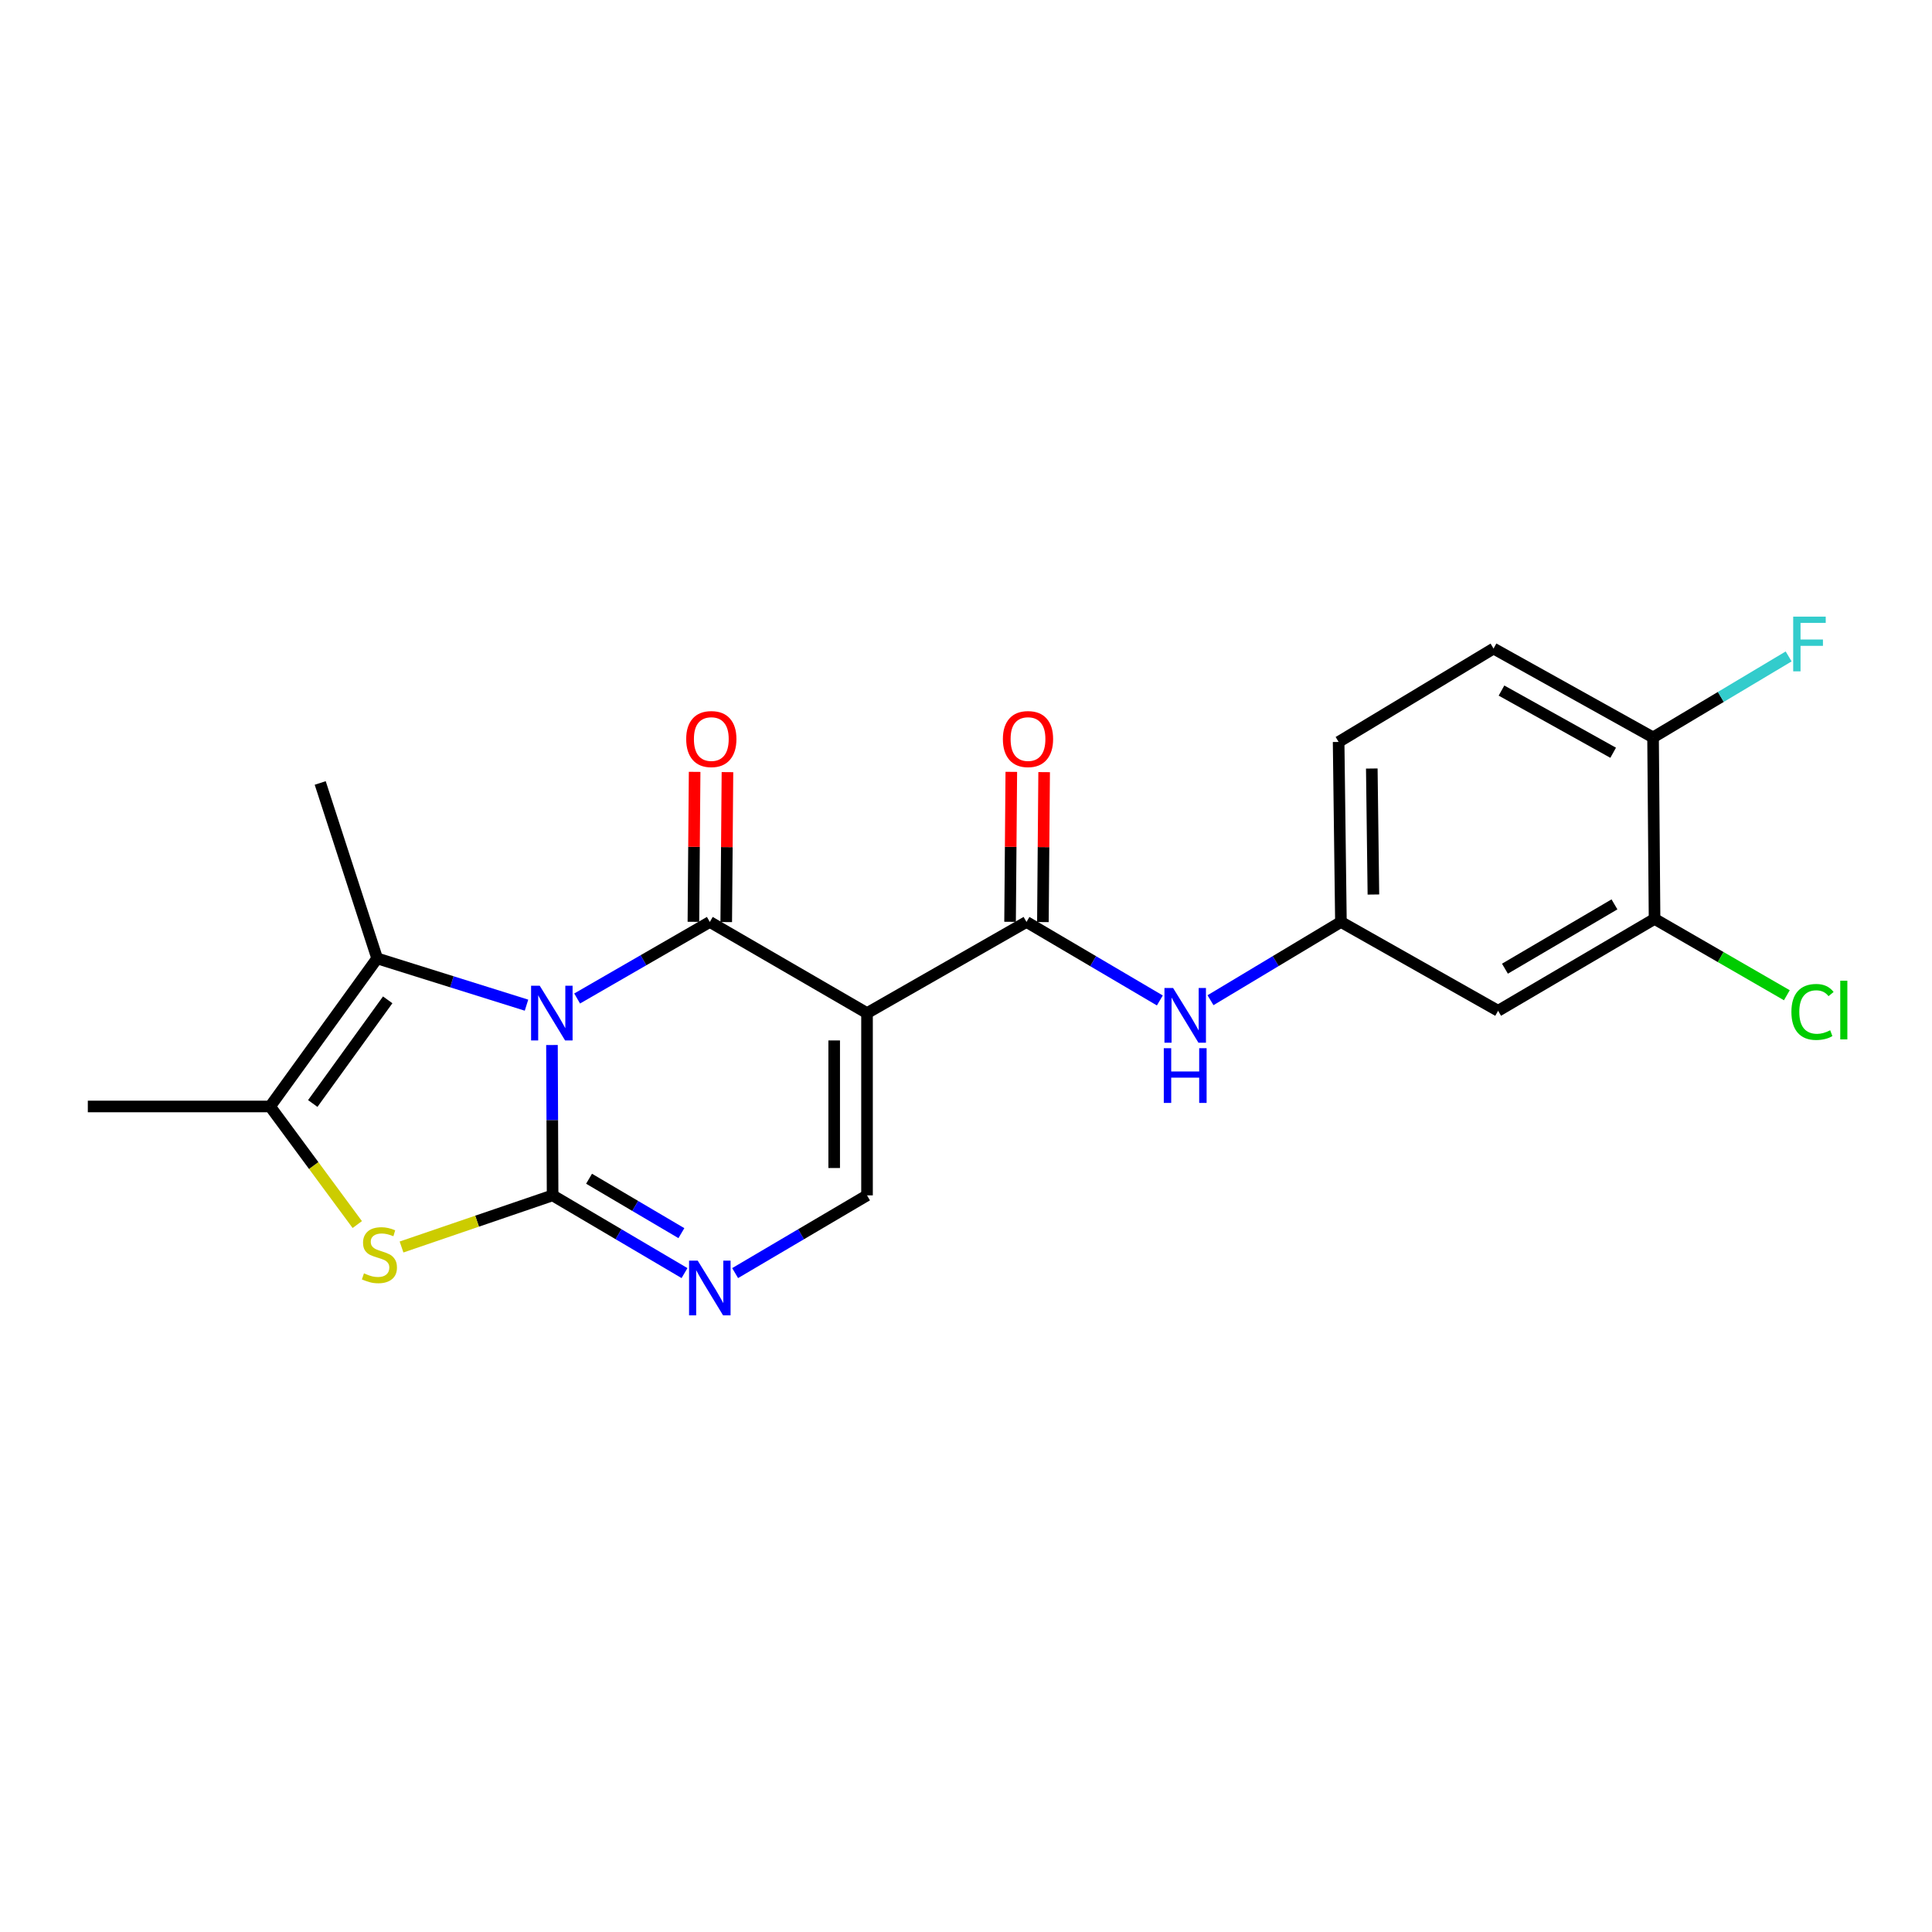 <?xml version='1.0' encoding='iso-8859-1'?>
<svg version='1.1' baseProfile='full'
              xmlns='http://www.w3.org/2000/svg'
                      xmlns:rdkit='http://www.rdkit.org/xml'
                      xmlns:xlink='http://www.w3.org/1999/xlink'
                  xml:space='preserve'
width='1000px' height='1000px' viewBox='0 0 1000 1000'>
<!-- END OF HEADER -->
<rect style='opacity:1.0;fill:#FFFFFF;stroke:none' width='1000' height='1000' x='0' y='0'> </rect>
<path class='bond-0' d='M 285.697,540.897 L 285.861,579.807' style='fill:none;fill-rule:evenodd;stroke:#0000FF;stroke-width:6px;stroke-linecap:butt;stroke-linejoin:miter;stroke-opacity:1' />
<path class='bond-0' d='M 285.861,579.807 L 286.025,618.718' style='fill:none;fill-rule:evenodd;stroke:#000000;stroke-width:6px;stroke-linecap:butt;stroke-linejoin:miter;stroke-opacity:1' />
<path class='bond-1' d='M 298.728,516.82 L 333.065,497.009' style='fill:none;fill-rule:evenodd;stroke:#0000FF;stroke-width:6px;stroke-linecap:butt;stroke-linejoin:miter;stroke-opacity:1' />
<path class='bond-1' d='M 333.065,497.009 L 367.401,477.199' style='fill:none;fill-rule:evenodd;stroke:#000000;stroke-width:6px;stroke-linecap:butt;stroke-linejoin:miter;stroke-opacity:1' />
<path class='bond-3' d='M 272.519,520.273 L 233.868,508.168' style='fill:none;fill-rule:evenodd;stroke:#0000FF;stroke-width:6px;stroke-linecap:butt;stroke-linejoin:miter;stroke-opacity:1' />
<path class='bond-3' d='M 233.868,508.168 L 195.216,496.063' style='fill:none;fill-rule:evenodd;stroke:#000000;stroke-width:6px;stroke-linecap:butt;stroke-linejoin:miter;stroke-opacity:1' />
<path class='bond-4' d='M 286.025,618.718 L 246.93,632.08' style='fill:none;fill-rule:evenodd;stroke:#000000;stroke-width:6px;stroke-linecap:butt;stroke-linejoin:miter;stroke-opacity:1' />
<path class='bond-4' d='M 246.93,632.08 L 207.835,645.443' style='fill:none;fill-rule:evenodd;stroke:#CCCC00;stroke-width:6px;stroke-linecap:butt;stroke-linejoin:miter;stroke-opacity:1' />
<path class='bond-5' d='M 286.025,618.718 L 320.162,638.834' style='fill:none;fill-rule:evenodd;stroke:#000000;stroke-width:6px;stroke-linecap:butt;stroke-linejoin:miter;stroke-opacity:1' />
<path class='bond-5' d='M 320.162,638.834 L 354.3,658.951' style='fill:none;fill-rule:evenodd;stroke:#0000FF;stroke-width:6px;stroke-linecap:butt;stroke-linejoin:miter;stroke-opacity:1' />
<path class='bond-5' d='M 304.894,610.111 L 328.79,624.193' style='fill:none;fill-rule:evenodd;stroke:#000000;stroke-width:6px;stroke-linecap:butt;stroke-linejoin:miter;stroke-opacity:1' />
<path class='bond-5' d='M 328.79,624.193 L 352.686,638.274' style='fill:none;fill-rule:evenodd;stroke:#0000FF;stroke-width:6px;stroke-linecap:butt;stroke-linejoin:miter;stroke-opacity:1' />
<path class='bond-2' d='M 367.401,477.199 L 448.768,524.378' style='fill:none;fill-rule:evenodd;stroke:#000000;stroke-width:6px;stroke-linecap:butt;stroke-linejoin:miter;stroke-opacity:1' />
<path class='bond-11' d='M 375.898,477.268 L 376.215,438.46' style='fill:none;fill-rule:evenodd;stroke:#000000;stroke-width:6px;stroke-linecap:butt;stroke-linejoin:miter;stroke-opacity:1' />
<path class='bond-11' d='M 376.215,438.46 L 376.532,399.651' style='fill:none;fill-rule:evenodd;stroke:#FF0000;stroke-width:6px;stroke-linecap:butt;stroke-linejoin:miter;stroke-opacity:1' />
<path class='bond-11' d='M 358.904,477.129 L 359.221,438.321' style='fill:none;fill-rule:evenodd;stroke:#000000;stroke-width:6px;stroke-linecap:butt;stroke-linejoin:miter;stroke-opacity:1' />
<path class='bond-11' d='M 359.221,438.321 L 359.538,399.512' style='fill:none;fill-rule:evenodd;stroke:#FF0000;stroke-width:6px;stroke-linecap:butt;stroke-linejoin:miter;stroke-opacity:1' />
<path class='bond-6' d='M 448.768,524.378 L 531.306,477.199' style='fill:none;fill-rule:evenodd;stroke:#000000;stroke-width:6px;stroke-linecap:butt;stroke-linejoin:miter;stroke-opacity:1' />
<path class='bond-7' d='M 448.768,524.378 L 448.768,618.718' style='fill:none;fill-rule:evenodd;stroke:#000000;stroke-width:6px;stroke-linecap:butt;stroke-linejoin:miter;stroke-opacity:1' />
<path class='bond-7' d='M 431.773,538.529 L 431.773,604.567' style='fill:none;fill-rule:evenodd;stroke:#000000;stroke-width:6px;stroke-linecap:butt;stroke-linejoin:miter;stroke-opacity:1' />
<path class='bond-8' d='M 195.216,496.063 L 139.804,572.709' style='fill:none;fill-rule:evenodd;stroke:#000000;stroke-width:6px;stroke-linecap:butt;stroke-linejoin:miter;stroke-opacity:1' />
<path class='bond-8' d='M 200.677,517.517 L 161.888,571.169' style='fill:none;fill-rule:evenodd;stroke:#000000;stroke-width:6px;stroke-linecap:butt;stroke-linejoin:miter;stroke-opacity:1' />
<path class='bond-20' d='M 195.216,496.063 L 165.74,405.264' style='fill:none;fill-rule:evenodd;stroke:#000000;stroke-width:6px;stroke-linecap:butt;stroke-linejoin:miter;stroke-opacity:1' />
<path class='bond-22' d='M 184.925,633.83 L 162.364,603.269' style='fill:none;fill-rule:evenodd;stroke:#CCCC00;stroke-width:6px;stroke-linecap:butt;stroke-linejoin:miter;stroke-opacity:1' />
<path class='bond-22' d='M 162.364,603.269 L 139.804,572.709' style='fill:none;fill-rule:evenodd;stroke:#000000;stroke-width:6px;stroke-linecap:butt;stroke-linejoin:miter;stroke-opacity:1' />
<path class='bond-23' d='M 380.502,658.95 L 414.635,638.834' style='fill:none;fill-rule:evenodd;stroke:#0000FF;stroke-width:6px;stroke-linecap:butt;stroke-linejoin:miter;stroke-opacity:1' />
<path class='bond-23' d='M 414.635,638.834 L 448.768,618.718' style='fill:none;fill-rule:evenodd;stroke:#000000;stroke-width:6px;stroke-linecap:butt;stroke-linejoin:miter;stroke-opacity:1' />
<path class='bond-9' d='M 531.306,477.199 L 565.82,497.516' style='fill:none;fill-rule:evenodd;stroke:#000000;stroke-width:6px;stroke-linecap:butt;stroke-linejoin:miter;stroke-opacity:1' />
<path class='bond-9' d='M 565.82,497.516 L 600.333,517.833' style='fill:none;fill-rule:evenodd;stroke:#0000FF;stroke-width:6px;stroke-linecap:butt;stroke-linejoin:miter;stroke-opacity:1' />
<path class='bond-14' d='M 539.803,477.269 L 540.124,438.461' style='fill:none;fill-rule:evenodd;stroke:#000000;stroke-width:6px;stroke-linecap:butt;stroke-linejoin:miter;stroke-opacity:1' />
<path class='bond-14' d='M 540.124,438.461 L 540.445,399.652' style='fill:none;fill-rule:evenodd;stroke:#FF0000;stroke-width:6px;stroke-linecap:butt;stroke-linejoin:miter;stroke-opacity:1' />
<path class='bond-14' d='M 522.809,477.128 L 523.13,438.32' style='fill:none;fill-rule:evenodd;stroke:#000000;stroke-width:6px;stroke-linecap:butt;stroke-linejoin:miter;stroke-opacity:1' />
<path class='bond-14' d='M 523.13,438.32 L 523.451,399.511' style='fill:none;fill-rule:evenodd;stroke:#FF0000;stroke-width:6px;stroke-linecap:butt;stroke-linejoin:miter;stroke-opacity:1' />
<path class='bond-21' d='M 139.804,572.709 L 45.455,572.709' style='fill:none;fill-rule:evenodd;stroke:#000000;stroke-width:6px;stroke-linecap:butt;stroke-linejoin:miter;stroke-opacity:1' />
<path class='bond-13' d='M 626.547,517.705 L 660.303,497.452' style='fill:none;fill-rule:evenodd;stroke:#0000FF;stroke-width:6px;stroke-linecap:butt;stroke-linejoin:miter;stroke-opacity:1' />
<path class='bond-13' d='M 660.303,497.452 L 694.059,477.199' style='fill:none;fill-rule:evenodd;stroke:#000000;stroke-width:6px;stroke-linecap:butt;stroke-linejoin:miter;stroke-opacity:1' />
<path class='bond-10' d='M 856.397,475.622 L 775.417,523.179' style='fill:none;fill-rule:evenodd;stroke:#000000;stroke-width:6px;stroke-linecap:butt;stroke-linejoin:miter;stroke-opacity:1' />
<path class='bond-10' d='M 835.643,468.101 L 778.957,501.391' style='fill:none;fill-rule:evenodd;stroke:#000000;stroke-width:6px;stroke-linecap:butt;stroke-linejoin:miter;stroke-opacity:1' />
<path class='bond-17' d='M 856.397,475.622 L 890.634,495.38' style='fill:none;fill-rule:evenodd;stroke:#000000;stroke-width:6px;stroke-linecap:butt;stroke-linejoin:miter;stroke-opacity:1' />
<path class='bond-17' d='M 890.634,495.38 L 924.871,515.138' style='fill:none;fill-rule:evenodd;stroke:#00CC00;stroke-width:6px;stroke-linecap:butt;stroke-linejoin:miter;stroke-opacity:1' />
<path class='bond-24' d='M 856.397,475.622 L 855.622,381.679' style='fill:none;fill-rule:evenodd;stroke:#000000;stroke-width:6px;stroke-linecap:butt;stroke-linejoin:miter;stroke-opacity:1' />
<path class='bond-12' d='M 775.417,523.179 L 694.059,477.199' style='fill:none;fill-rule:evenodd;stroke:#000000;stroke-width:6px;stroke-linecap:butt;stroke-linejoin:miter;stroke-opacity:1' />
<path class='bond-18' d='M 694.059,477.199 L 692.869,384.03' style='fill:none;fill-rule:evenodd;stroke:#000000;stroke-width:6px;stroke-linecap:butt;stroke-linejoin:miter;stroke-opacity:1' />
<path class='bond-18' d='M 710.874,463.006 L 710.041,397.788' style='fill:none;fill-rule:evenodd;stroke:#000000;stroke-width:6px;stroke-linecap:butt;stroke-linejoin:miter;stroke-opacity:1' />
<path class='bond-15' d='M 855.622,381.679 L 773.056,335.689' style='fill:none;fill-rule:evenodd;stroke:#000000;stroke-width:6px;stroke-linecap:butt;stroke-linejoin:miter;stroke-opacity:1' />
<path class='bond-15' d='M 834.968,389.627 L 777.171,357.435' style='fill:none;fill-rule:evenodd;stroke:#000000;stroke-width:6px;stroke-linecap:butt;stroke-linejoin:miter;stroke-opacity:1' />
<path class='bond-19' d='M 855.622,381.679 L 890.71,360.722' style='fill:none;fill-rule:evenodd;stroke:#000000;stroke-width:6px;stroke-linecap:butt;stroke-linejoin:miter;stroke-opacity:1' />
<path class='bond-19' d='M 890.71,360.722 L 925.797,339.766' style='fill:none;fill-rule:evenodd;stroke:#33CCCC;stroke-width:6px;stroke-linecap:butt;stroke-linejoin:miter;stroke-opacity:1' />
<path class='bond-16' d='M 773.056,335.689 L 692.869,384.03' style='fill:none;fill-rule:evenodd;stroke:#000000;stroke-width:6px;stroke-linecap:butt;stroke-linejoin:miter;stroke-opacity:1' />
<path  class='atom-0' d='M 279.368 510.218
L 288.648 525.218
Q 289.568 526.698, 291.048 529.378
Q 292.528 532.058, 292.608 532.218
L 292.608 510.218
L 296.368 510.218
L 296.368 538.538
L 292.488 538.538
L 282.528 522.138
Q 281.368 520.218, 280.128 518.018
Q 278.928 515.818, 278.568 515.138
L 278.568 538.538
L 274.888 538.538
L 274.888 510.218
L 279.368 510.218
' fill='#0000FF'/>
<path  class='atom-5' d='M 188.387 659.075
Q 188.707 659.195, 190.027 659.755
Q 191.347 660.315, 192.787 660.675
Q 194.267 660.995, 195.707 660.995
Q 198.387 660.995, 199.947 659.715
Q 201.507 658.395, 201.507 656.115
Q 201.507 654.555, 200.707 653.595
Q 199.947 652.635, 198.747 652.115
Q 197.547 651.595, 195.547 650.995
Q 193.027 650.235, 191.507 649.515
Q 190.027 648.795, 188.947 647.275
Q 187.907 645.755, 187.907 643.195
Q 187.907 639.635, 190.307 637.435
Q 192.747 635.235, 197.547 635.235
Q 200.827 635.235, 204.547 636.795
L 203.627 639.875
Q 200.227 638.475, 197.667 638.475
Q 194.907 638.475, 193.387 639.635
Q 191.867 640.755, 191.907 642.715
Q 191.907 644.235, 192.667 645.155
Q 193.467 646.075, 194.587 646.595
Q 195.747 647.115, 197.667 647.715
Q 200.227 648.515, 201.747 649.315
Q 203.267 650.115, 204.347 651.755
Q 205.467 653.355, 205.467 656.115
Q 205.467 660.035, 202.827 662.155
Q 200.227 664.235, 195.867 664.235
Q 193.347 664.235, 191.427 663.675
Q 189.547 663.155, 187.307 662.235
L 188.387 659.075
' fill='#CCCC00'/>
<path  class='atom-6' d='M 361.141 652.511
L 370.421 667.511
Q 371.341 668.991, 372.821 671.671
Q 374.301 674.351, 374.381 674.511
L 374.381 652.511
L 378.141 652.511
L 378.141 680.831
L 374.261 680.831
L 364.301 664.431
Q 363.141 662.511, 361.901 660.311
Q 360.701 658.111, 360.341 657.431
L 360.341 680.831
L 356.661 680.831
L 356.661 652.511
L 361.141 652.511
' fill='#0000FF'/>
<path  class='atom-10' d='M 607.197 511.398
L 616.477 526.398
Q 617.397 527.878, 618.877 530.558
Q 620.357 533.238, 620.437 533.398
L 620.437 511.398
L 624.197 511.398
L 624.197 539.718
L 620.317 539.718
L 610.357 523.318
Q 609.197 521.398, 607.957 519.198
Q 606.757 516.998, 606.397 516.318
L 606.397 539.718
L 602.717 539.718
L 602.717 511.398
L 607.197 511.398
' fill='#0000FF'/>
<path  class='atom-10' d='M 602.377 542.55
L 606.217 542.55
L 606.217 554.59
L 620.697 554.59
L 620.697 542.55
L 624.537 542.55
L 624.537 570.87
L 620.697 570.87
L 620.697 557.79
L 606.217 557.79
L 606.217 570.87
L 602.377 570.87
L 602.377 542.55
' fill='#0000FF'/>
<path  class='atom-12' d='M 355.175 382.533
Q 355.175 375.733, 358.535 371.933
Q 361.895 368.133, 368.175 368.133
Q 374.455 368.133, 377.815 371.933
Q 381.175 375.733, 381.175 382.533
Q 381.175 389.413, 377.775 393.333
Q 374.375 397.213, 368.175 397.213
Q 361.935 397.213, 358.535 393.333
Q 355.175 389.453, 355.175 382.533
M 368.175 394.013
Q 372.495 394.013, 374.815 391.133
Q 377.175 388.213, 377.175 382.533
Q 377.175 376.973, 374.815 374.173
Q 372.495 371.333, 368.175 371.333
Q 363.855 371.333, 361.495 374.133
Q 359.175 376.933, 359.175 382.533
Q 359.175 388.253, 361.495 391.133
Q 363.855 394.013, 368.175 394.013
' fill='#FF0000'/>
<path  class='atom-15' d='M 519.09 382.533
Q 519.09 375.733, 522.45 371.933
Q 525.81 368.133, 532.09 368.133
Q 538.37 368.133, 541.73 371.933
Q 545.09 375.733, 545.09 382.533
Q 545.09 389.413, 541.69 393.333
Q 538.29 397.213, 532.09 397.213
Q 525.85 397.213, 522.45 393.333
Q 519.09 389.453, 519.09 382.533
M 532.09 394.013
Q 536.41 394.013, 538.73 391.133
Q 541.09 388.213, 541.09 382.533
Q 541.09 376.973, 538.73 374.173
Q 536.41 371.333, 532.09 371.333
Q 527.77 371.333, 525.41 374.133
Q 523.09 376.933, 523.09 382.533
Q 523.09 388.253, 525.41 391.133
Q 527.77 394.013, 532.09 394.013
' fill='#FF0000'/>
<path  class='atom-18' d='M 927.231 523.781
Q 927.231 516.741, 930.511 513.061
Q 933.831 509.341, 940.111 509.341
Q 945.951 509.341, 949.071 513.461
L 946.431 515.621
Q 944.151 512.621, 940.111 512.621
Q 935.831 512.621, 933.551 515.501
Q 931.311 518.341, 931.311 523.781
Q 931.311 529.381, 933.631 532.261
Q 935.991 535.141, 940.551 535.141
Q 943.671 535.141, 947.311 533.261
L 948.431 536.261
Q 946.951 537.221, 944.711 537.781
Q 942.471 538.341, 939.991 538.341
Q 933.831 538.341, 930.511 534.581
Q 927.231 530.821, 927.231 523.781
' fill='#00CC00'/>
<path  class='atom-18' d='M 952.511 507.621
L 956.191 507.621
L 956.191 537.981
L 952.511 537.981
L 952.511 507.621
' fill='#00CC00'/>
<path  class='atom-20' d='M 928.154 319.169
L 944.994 319.169
L 944.994 322.409
L 931.954 322.409
L 931.954 331.009
L 943.554 331.009
L 943.554 334.289
L 931.954 334.289
L 931.954 347.489
L 928.154 347.489
L 928.154 319.169
' fill='#33CCCC'/>
</svg>
